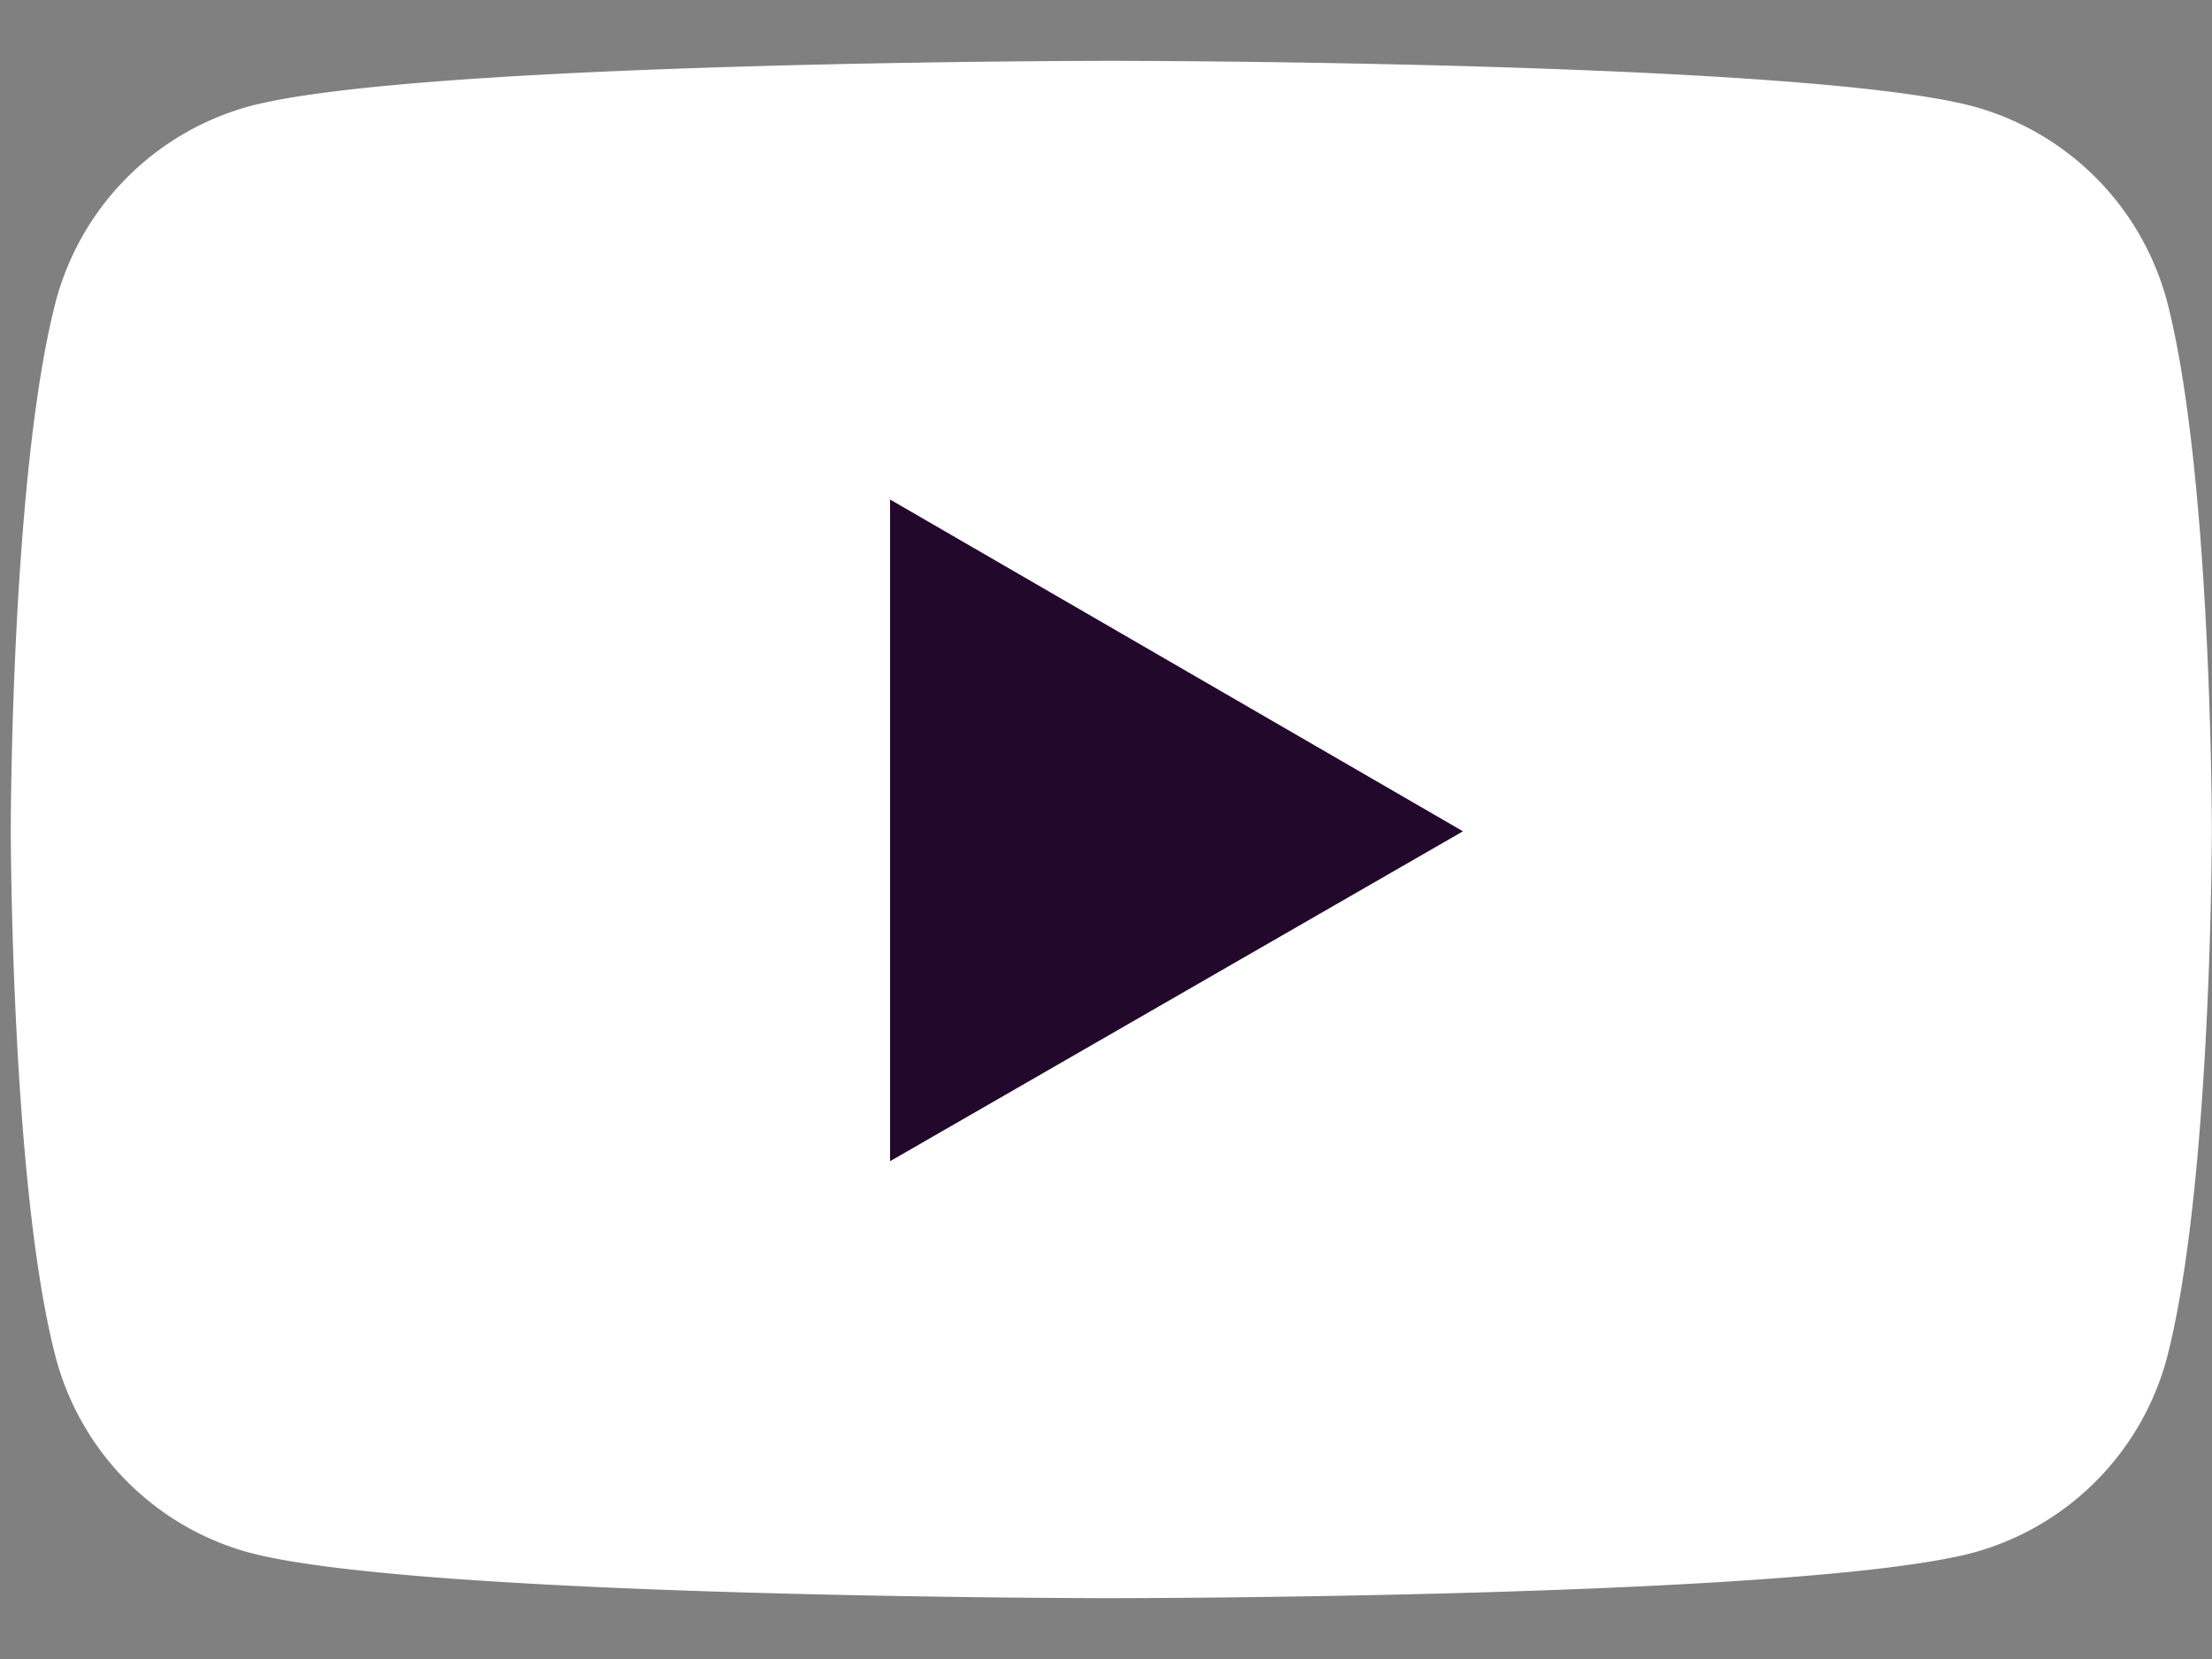 <svg width="16" height="12" fill="none" xmlns="http://www.w3.org/2000/svg"><rect width="100%" height="100%" fill="#808080" stroke="none"/><g clip-path="url(#clip0_5206_1738)"><path d="M15.672 2.17A1.995 1.995 0 0014.268.768C13.022.44 8.038.44 8.038.44S3.056.44 1.81.767A1.995 1.995 0 00.406 2.171C.078 3.417.078 6 .078 6s0 2.596.328 3.829c.184.682.721 1.22 1.403 1.403 1.246.328 6.23.328 6.23.328s4.983 0 6.23-.328a1.995 1.995 0 001.403-1.403c.327-1.246.327-3.83.327-3.83s0-2.583-.327-3.83z" fill="#fff"/><path d="M6.438 8.4V3.613l4.144 2.4L6.437 8.4z" fill="#22092B"/></g><defs><clipPath id="clip0_5206_1738"><path fill="#fff" transform="translate(0 .426)" d="M0 0h16v11.148H0z"/></clipPath></defs></svg>